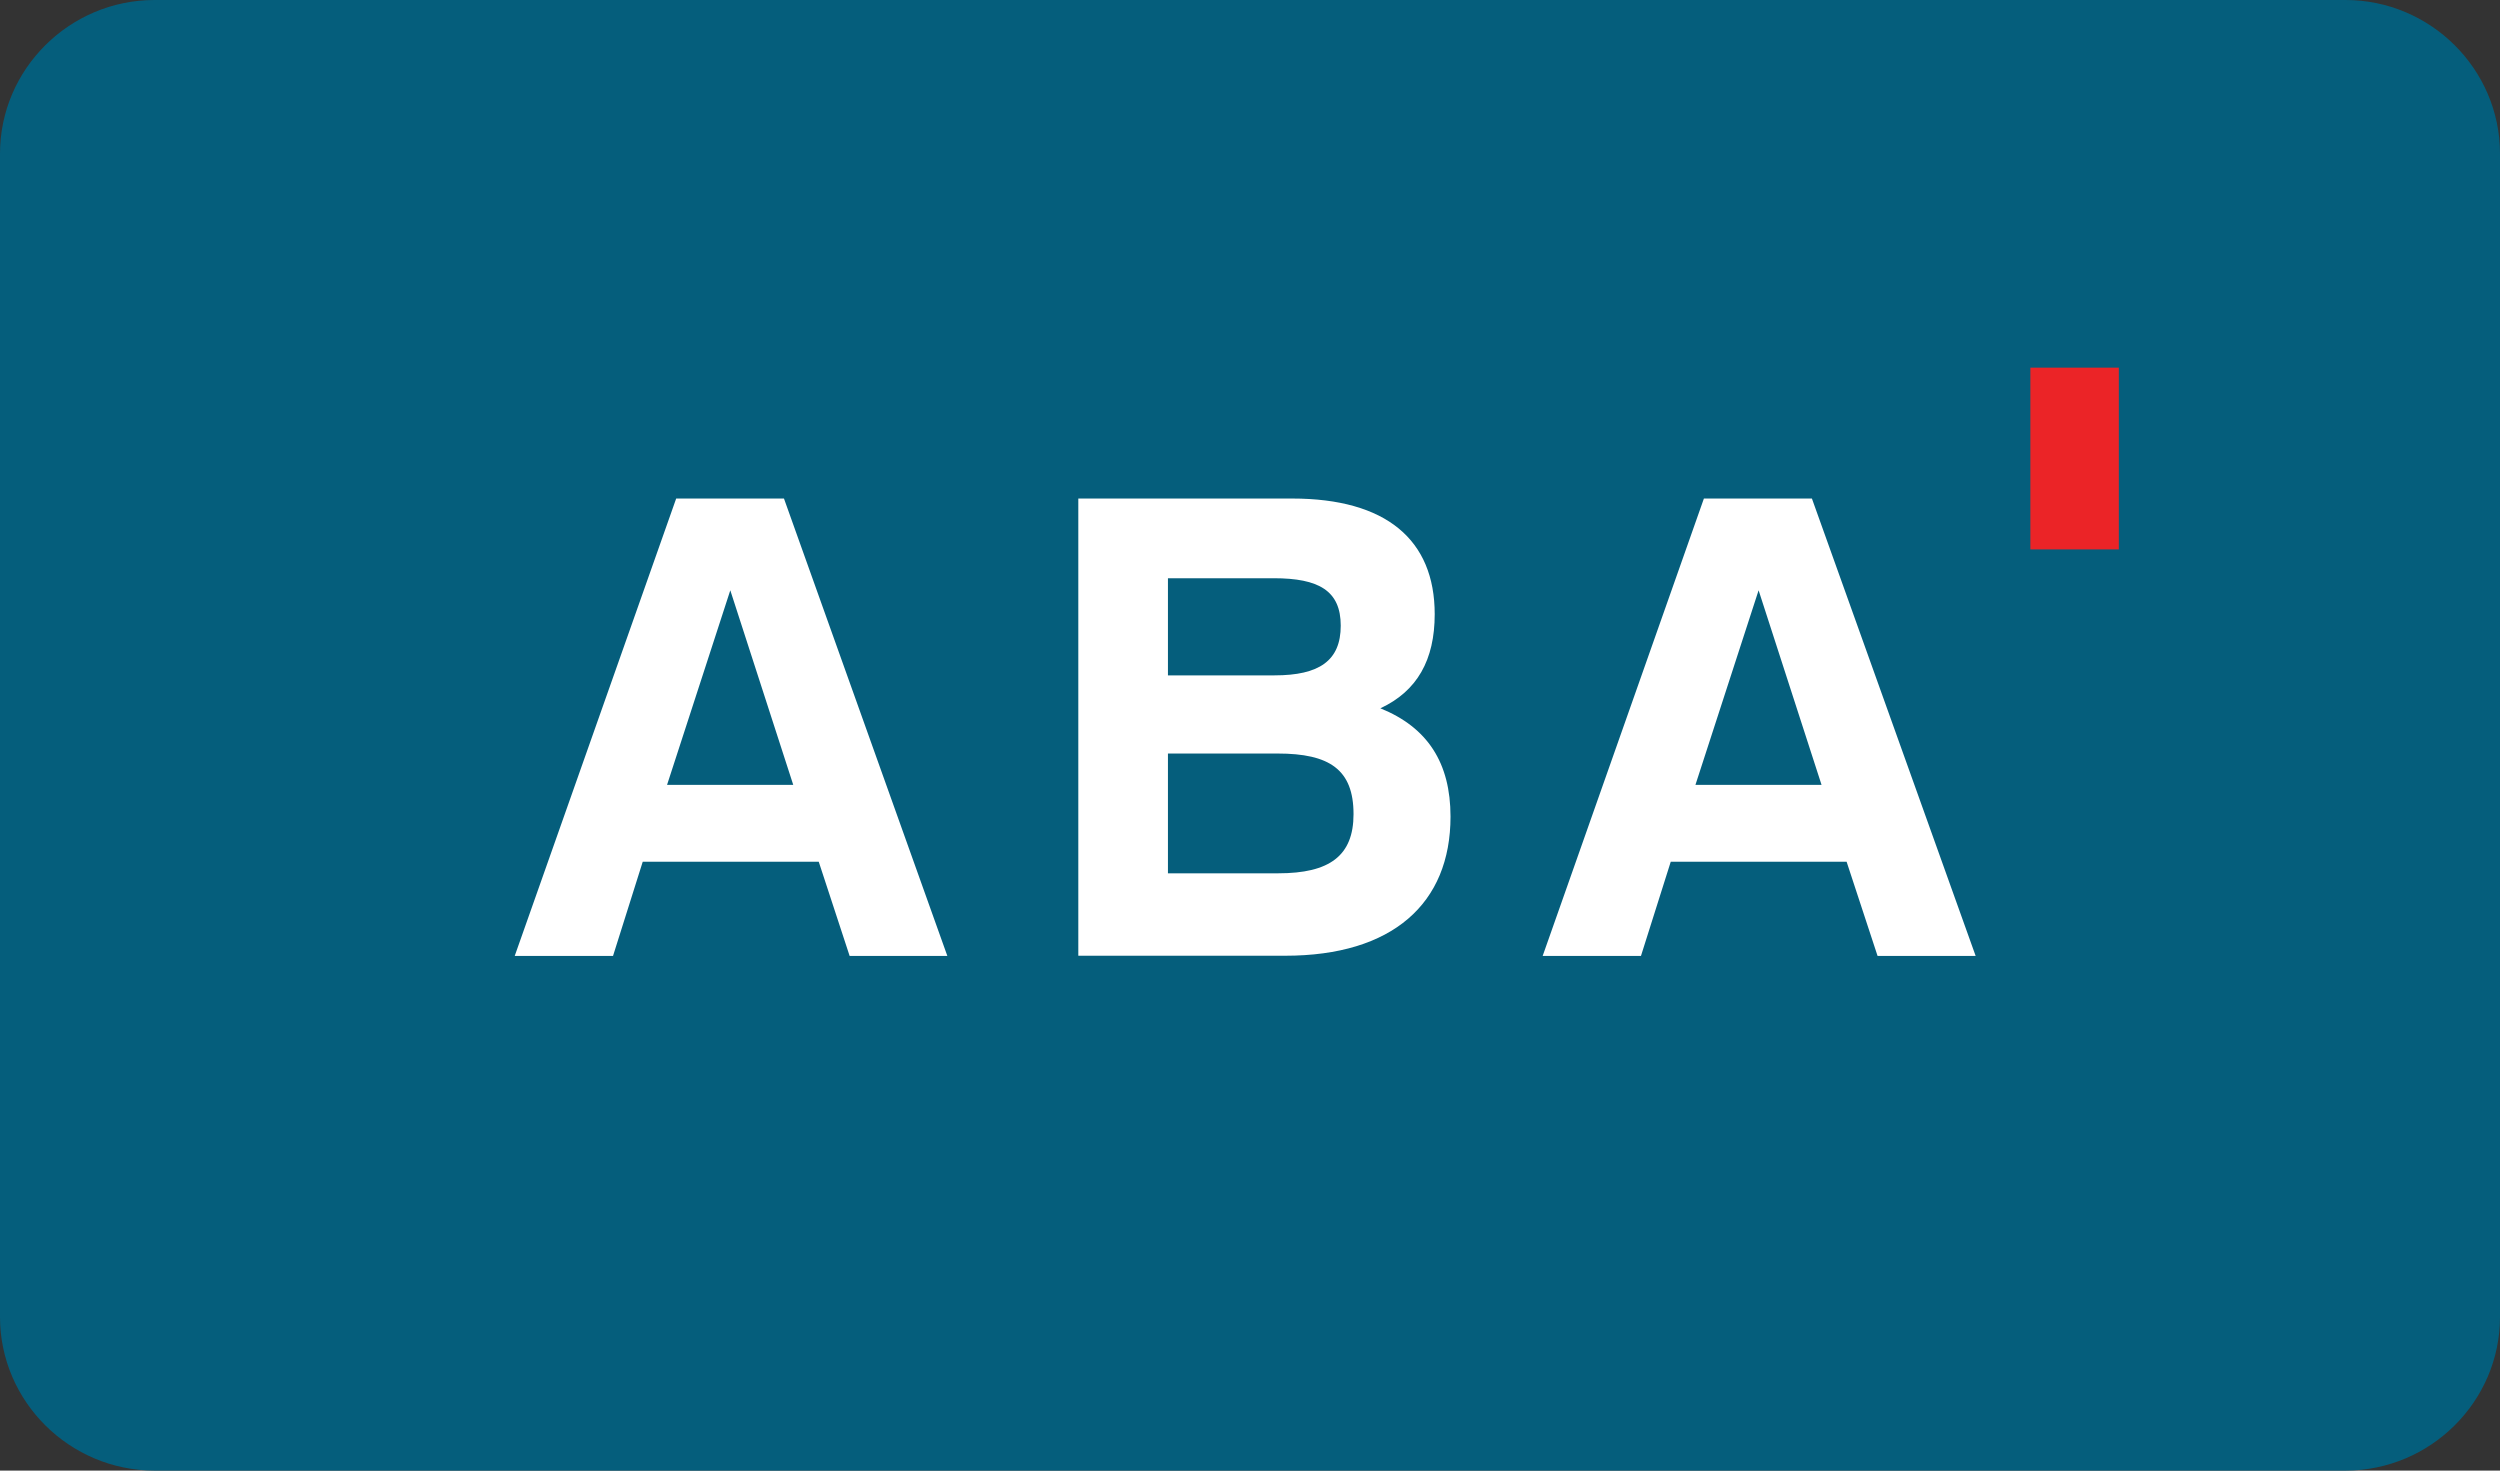 <svg width="34" height="20" viewBox="0 0 34 20" fill="none" xmlns="http://www.w3.org/2000/svg">
<rect x="0" y="0" width="34" height="20" fill="#333333" stroke="none"/>
<path fill-rule="evenodd" clip-rule="evenodd" d="M31.897 20H2.103C0.946 20 0 19.06 0 17.91V2.09C0 0.94 0.946 0 2.103 0H31.897C33.054 0 34 0.94 34 2.09V17.91C34 19.06 33.054 20 31.897 20Z" fill="#055E7C"/>
<path d="M12.884 13.001H11.555L11.135 11.72H8.741L8.337 13.001H7L9.196 6.78H10.662L12.884 13.001ZM26.869 13.001H25.535L25.114 11.72H22.722L22.317 13.001H20.98L23.173 6.78H24.642L26.869 13.001ZM17.573 6.78C18.852 6.78 19.512 7.341 19.512 8.353C19.512 8.976 19.273 9.4 18.773 9.633C19.417 9.893 19.727 10.377 19.727 11.106C19.727 12.29 18.936 12.998 17.479 12.998H14.665V6.78H17.573ZM15.884 11.877H17.384C18.08 11.877 18.408 11.641 18.408 11.072C18.408 10.465 18.08 10.248 17.376 10.248H15.884V11.877ZM9.072 10.674H10.788L9.932 8.028L9.072 10.674ZM23.058 10.674H24.773L23.917 8.028L23.058 10.674ZM15.884 9.185H17.334C17.941 9.185 18.234 8.986 18.234 8.509C18.234 8.033 17.935 7.864 17.323 7.864H15.884V9.185Z" fill="white"/>
<path d="M28.816 5H27.613V7.472H28.816V5Z" fill="#EB2427"/>
</svg>
